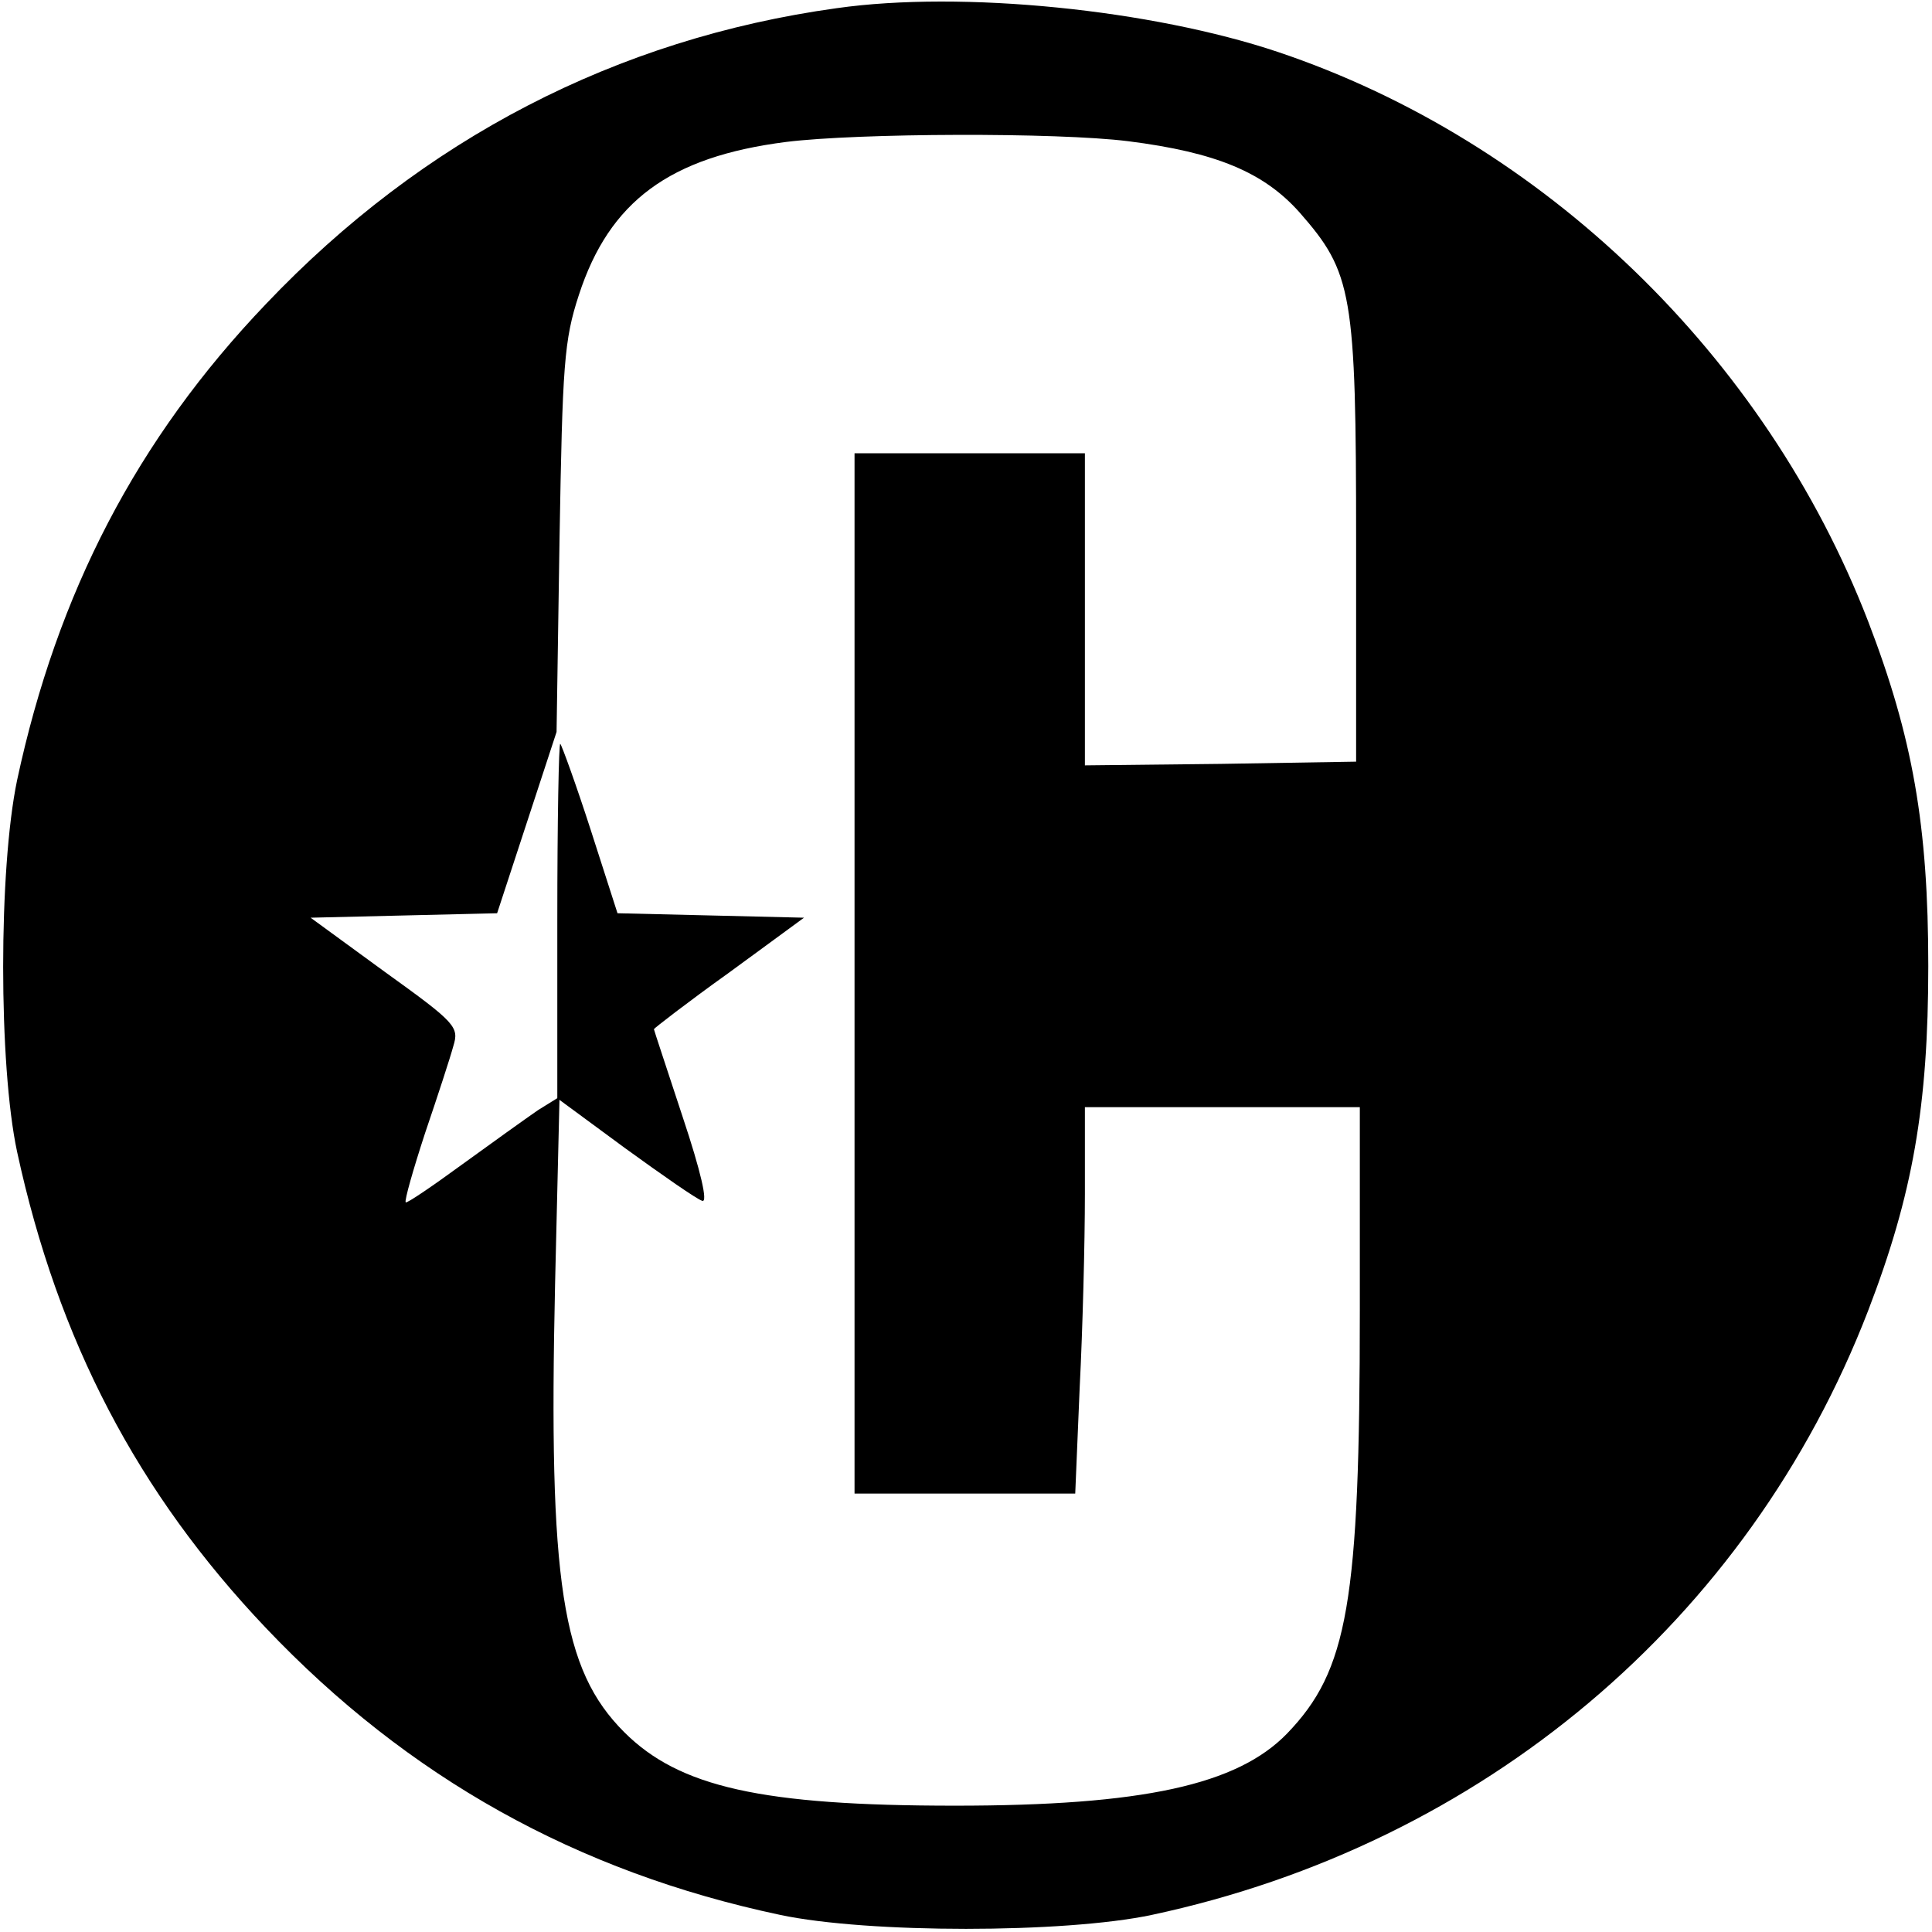 <?xml version="1.0" standalone="no"?>
<!DOCTYPE svg PUBLIC "-//W3C//DTD SVG 20010904//EN"
 "http://www.w3.org/TR/2001/REC-SVG-20010904/DTD/svg10.dtd">
<svg version="1.0" xmlns="http://www.w3.org/2000/svg"
 width="260pt" height="260pt" viewBox="0 0 260 260"
 preserveAspectRatio="xMidYMid meet">
<g transform="translate(0,260) scale(0.1,-0.1)"
fill="#000000" stroke="none">
<path d="M1126 2589 c-296 -41 -557 -176 -768 -398 -174 -182 -281 -389 -335
-641 -25 -120 -25 -383 0 -500 55 -254 162 -459 335 -641 191 -201 418 -328
692 -386 118 -25 382 -25 500 0 445 95 803 396 964 813 60 156 81 275 81 464
0 189 -21 308 -81 464 -138 357 -437 646 -794 766 -170 57 -425 83 -594 59z
m392 -179 c119 -15 183 -42 231 -96 71 -81 76 -108 76 -444 l0 -295 -182 -3
-183 -2 0 210 0 210 -155 0 -155 0 0 -700 0 -700 148 0 149 0 6 143 c4 78 7
195 7 260 l0 117 185 0 185 0 0 -273 c0 -394 -16 -485 -98 -570 -67 -69 -194
-97 -447 -97 -260 0 -371 25 -445 99 -84 84 -102 201 -93 603 l6 252 -29 -18
c-16 -11 -62 -44 -102 -73 -41 -30 -75 -53 -76 -51 -2 2 10 44 26 93 17 50 34
102 38 117 8 26 4 31 -92 100 l-100 73 125 3 126 3 40 122 40 122 4 260 c4
234 6 267 26 328 41 126 122 186 279 206 97 12 364 13 460 1z"/>
<path d="M750 1363 l0 -241 91 -67 c51 -37 97 -69 104 -71 8 -3 -2 40 -26 112
-21 64 -39 118 -39 119 0 1 45 36 101 76 l101 74 -125 3 -126 3 -36 112 c-20
62 -39 114 -41 116 -2 2 -4 -104 -4 -236z"/>
</g>
</svg>
